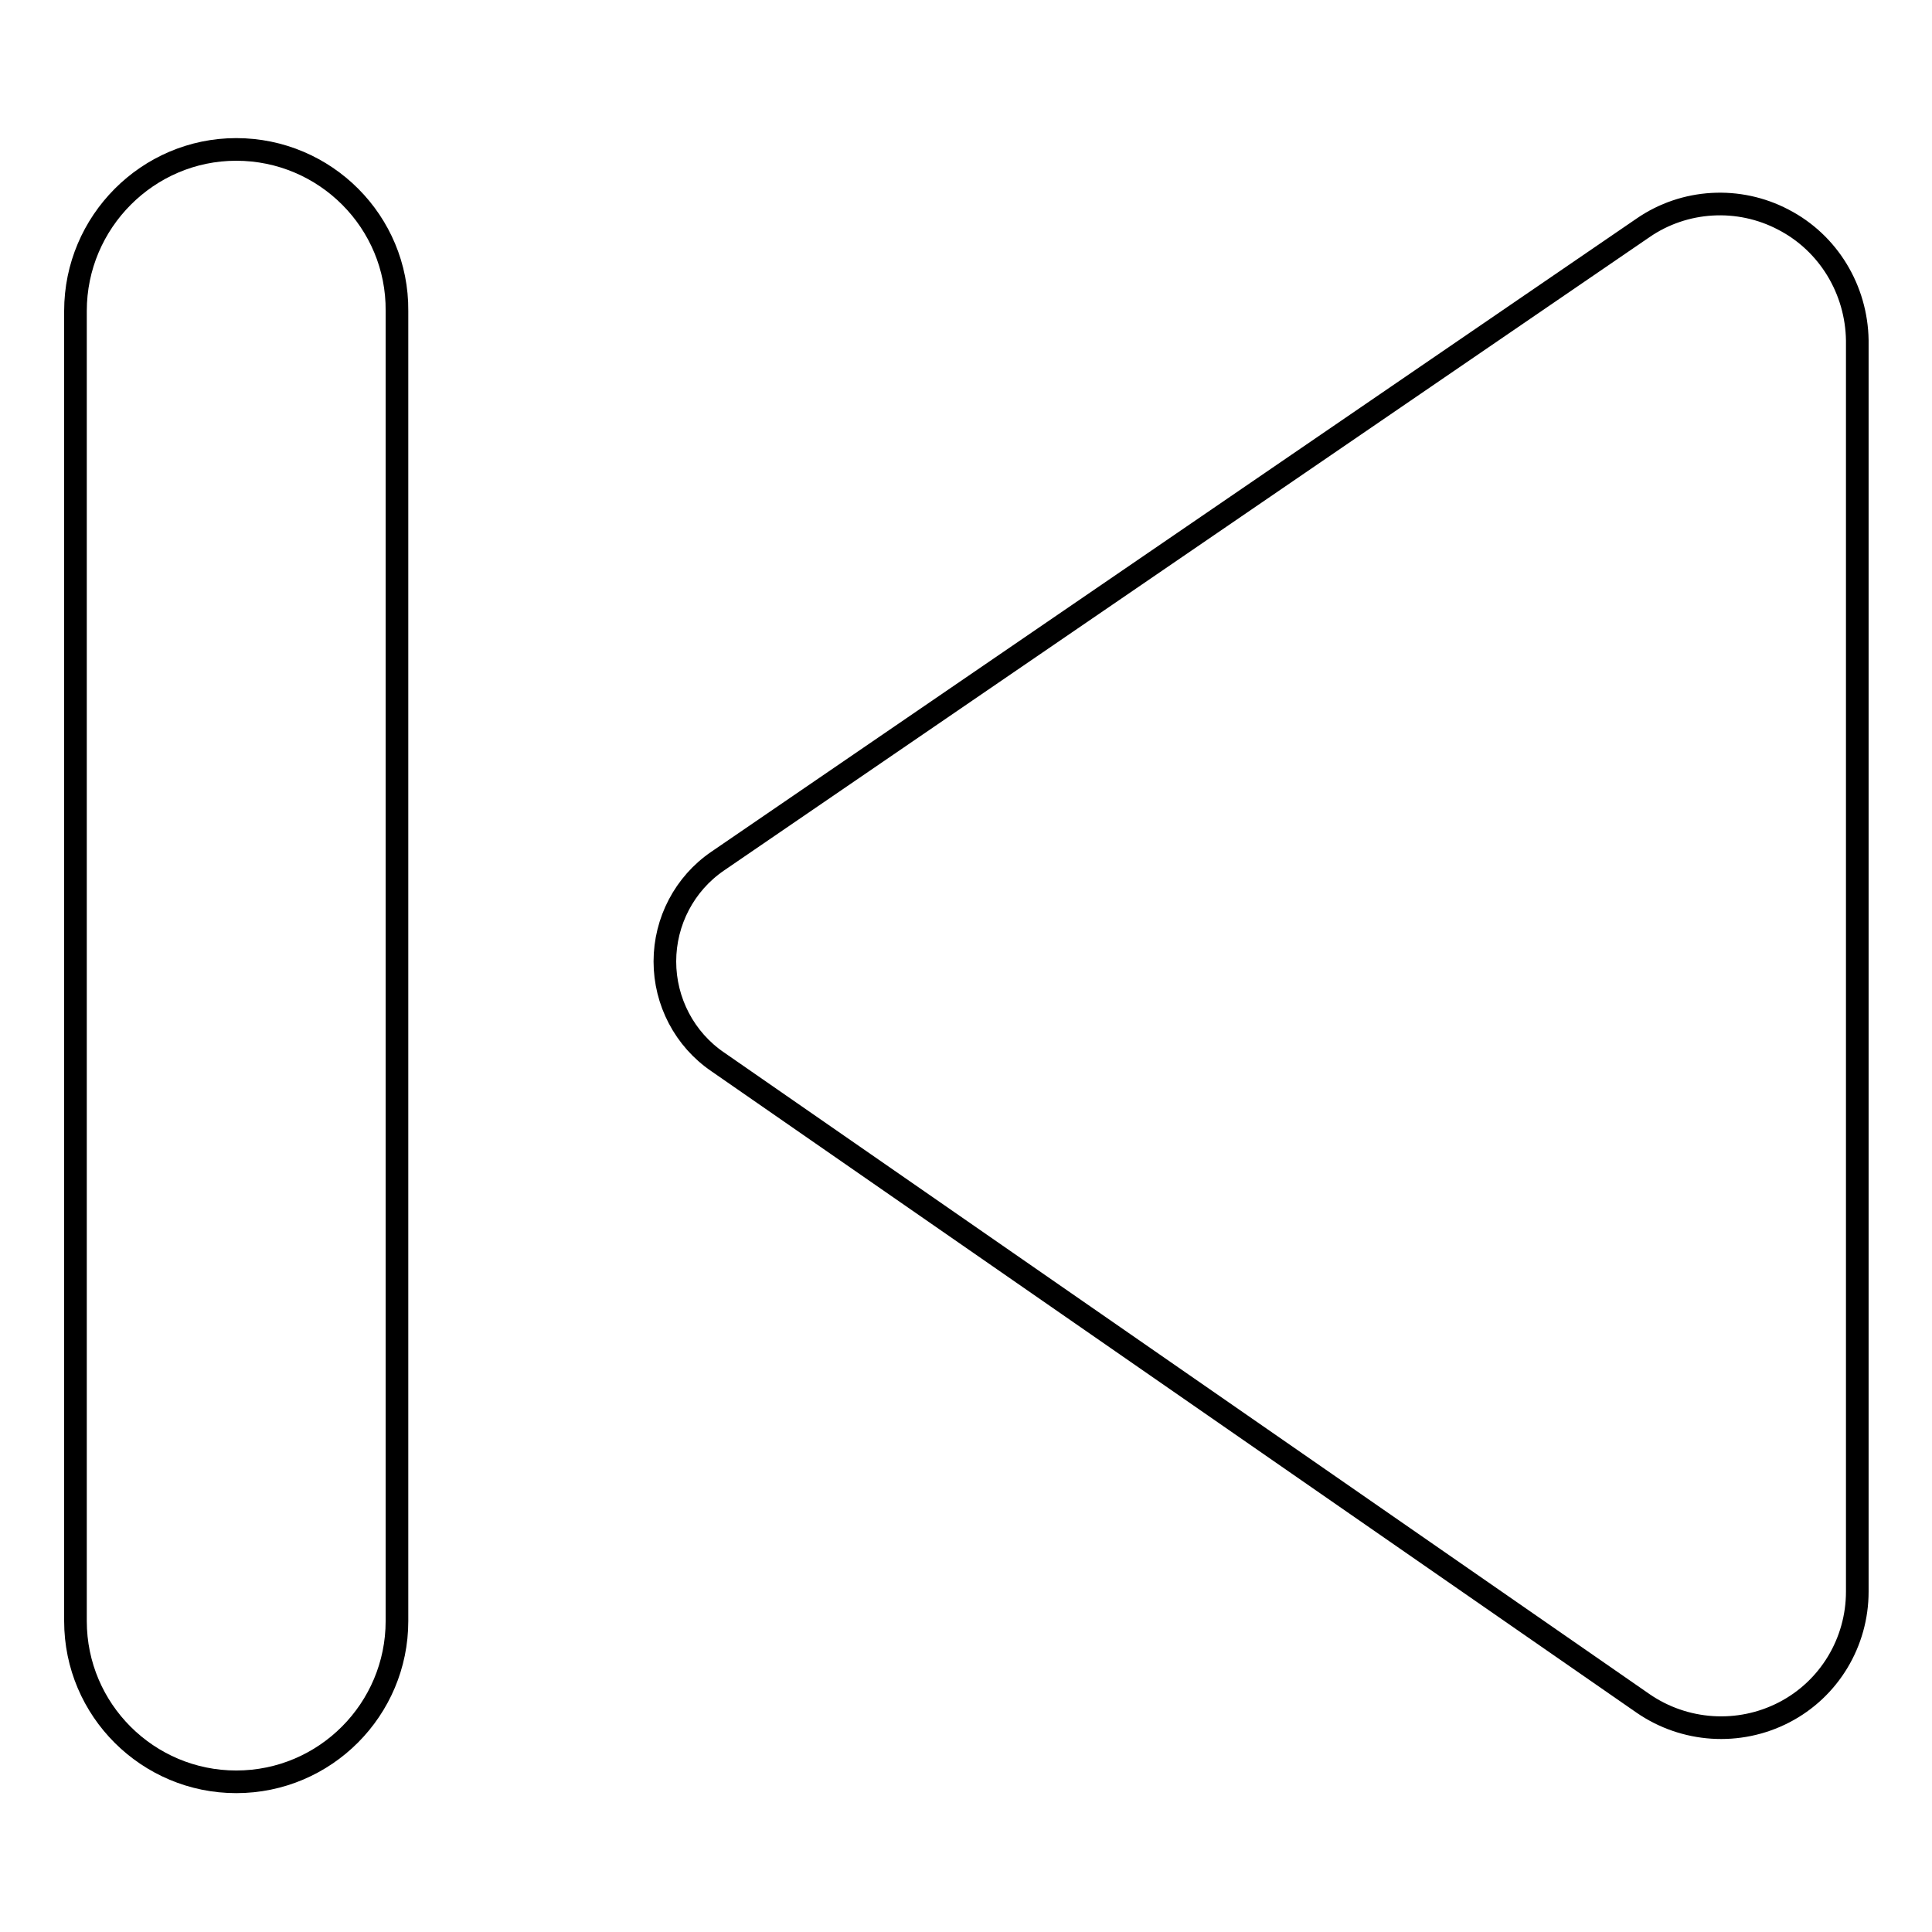 <?xml version="1.0" encoding="utf-8"?>
<!-- Svg Vector Icons : http://www.onlinewebfonts.com/icon -->
<!DOCTYPE svg PUBLIC "-//W3C//DTD SVG 1.1//EN" "http://www.w3.org/Graphics/SVG/1.1/DTD/svg11.dtd">
<svg version="1.1" xmlns="http://www.w3.org/2000/svg" xmlns:xlink="http://www.w3.org/1999/xlink" x="0px" y="0px" viewBox="0 0 256 256" enable-background="new 0 0 256 256" xml:space="preserve">
<g><g><g id="XMLID_617_"><path stroke-width="3" fill-opacity="0" stroke="#000000"  id="XMLID_619_" d="M236.3,29.1c-5.9-3.1-13.1-2.7-18.6,1.1L95.1,114.1c-4.4,3-7,8-7,13.3c0,5.3,2.6,10.3,7,13.3l122.6,85c5.5,3.8,12.7,4.3,18.7,1.2c6-3.1,9.7-9.3,9.7-16V45.1C246,38.4,242.3,32.2,236.3,29.1z"/><path stroke-width="3" fill-opacity="0" stroke="#000000"  id="XMLID_618_" d="M31.3,19.8C19.6,19.8,10,29.4,10,41.2v173.6c0,11.8,9.6,21.3,21.3,21.3c11.8,0,21.3-9.6,21.3-21.3V41.2C52.7,29.4,43.1,19.8,31.3,19.8z"/></g><g></g><g></g><g></g><g></g><g></g><g></g><g></g><g></g><g></g><g></g><g></g><g></g><g></g><g></g><g></g></g></g>
</svg>